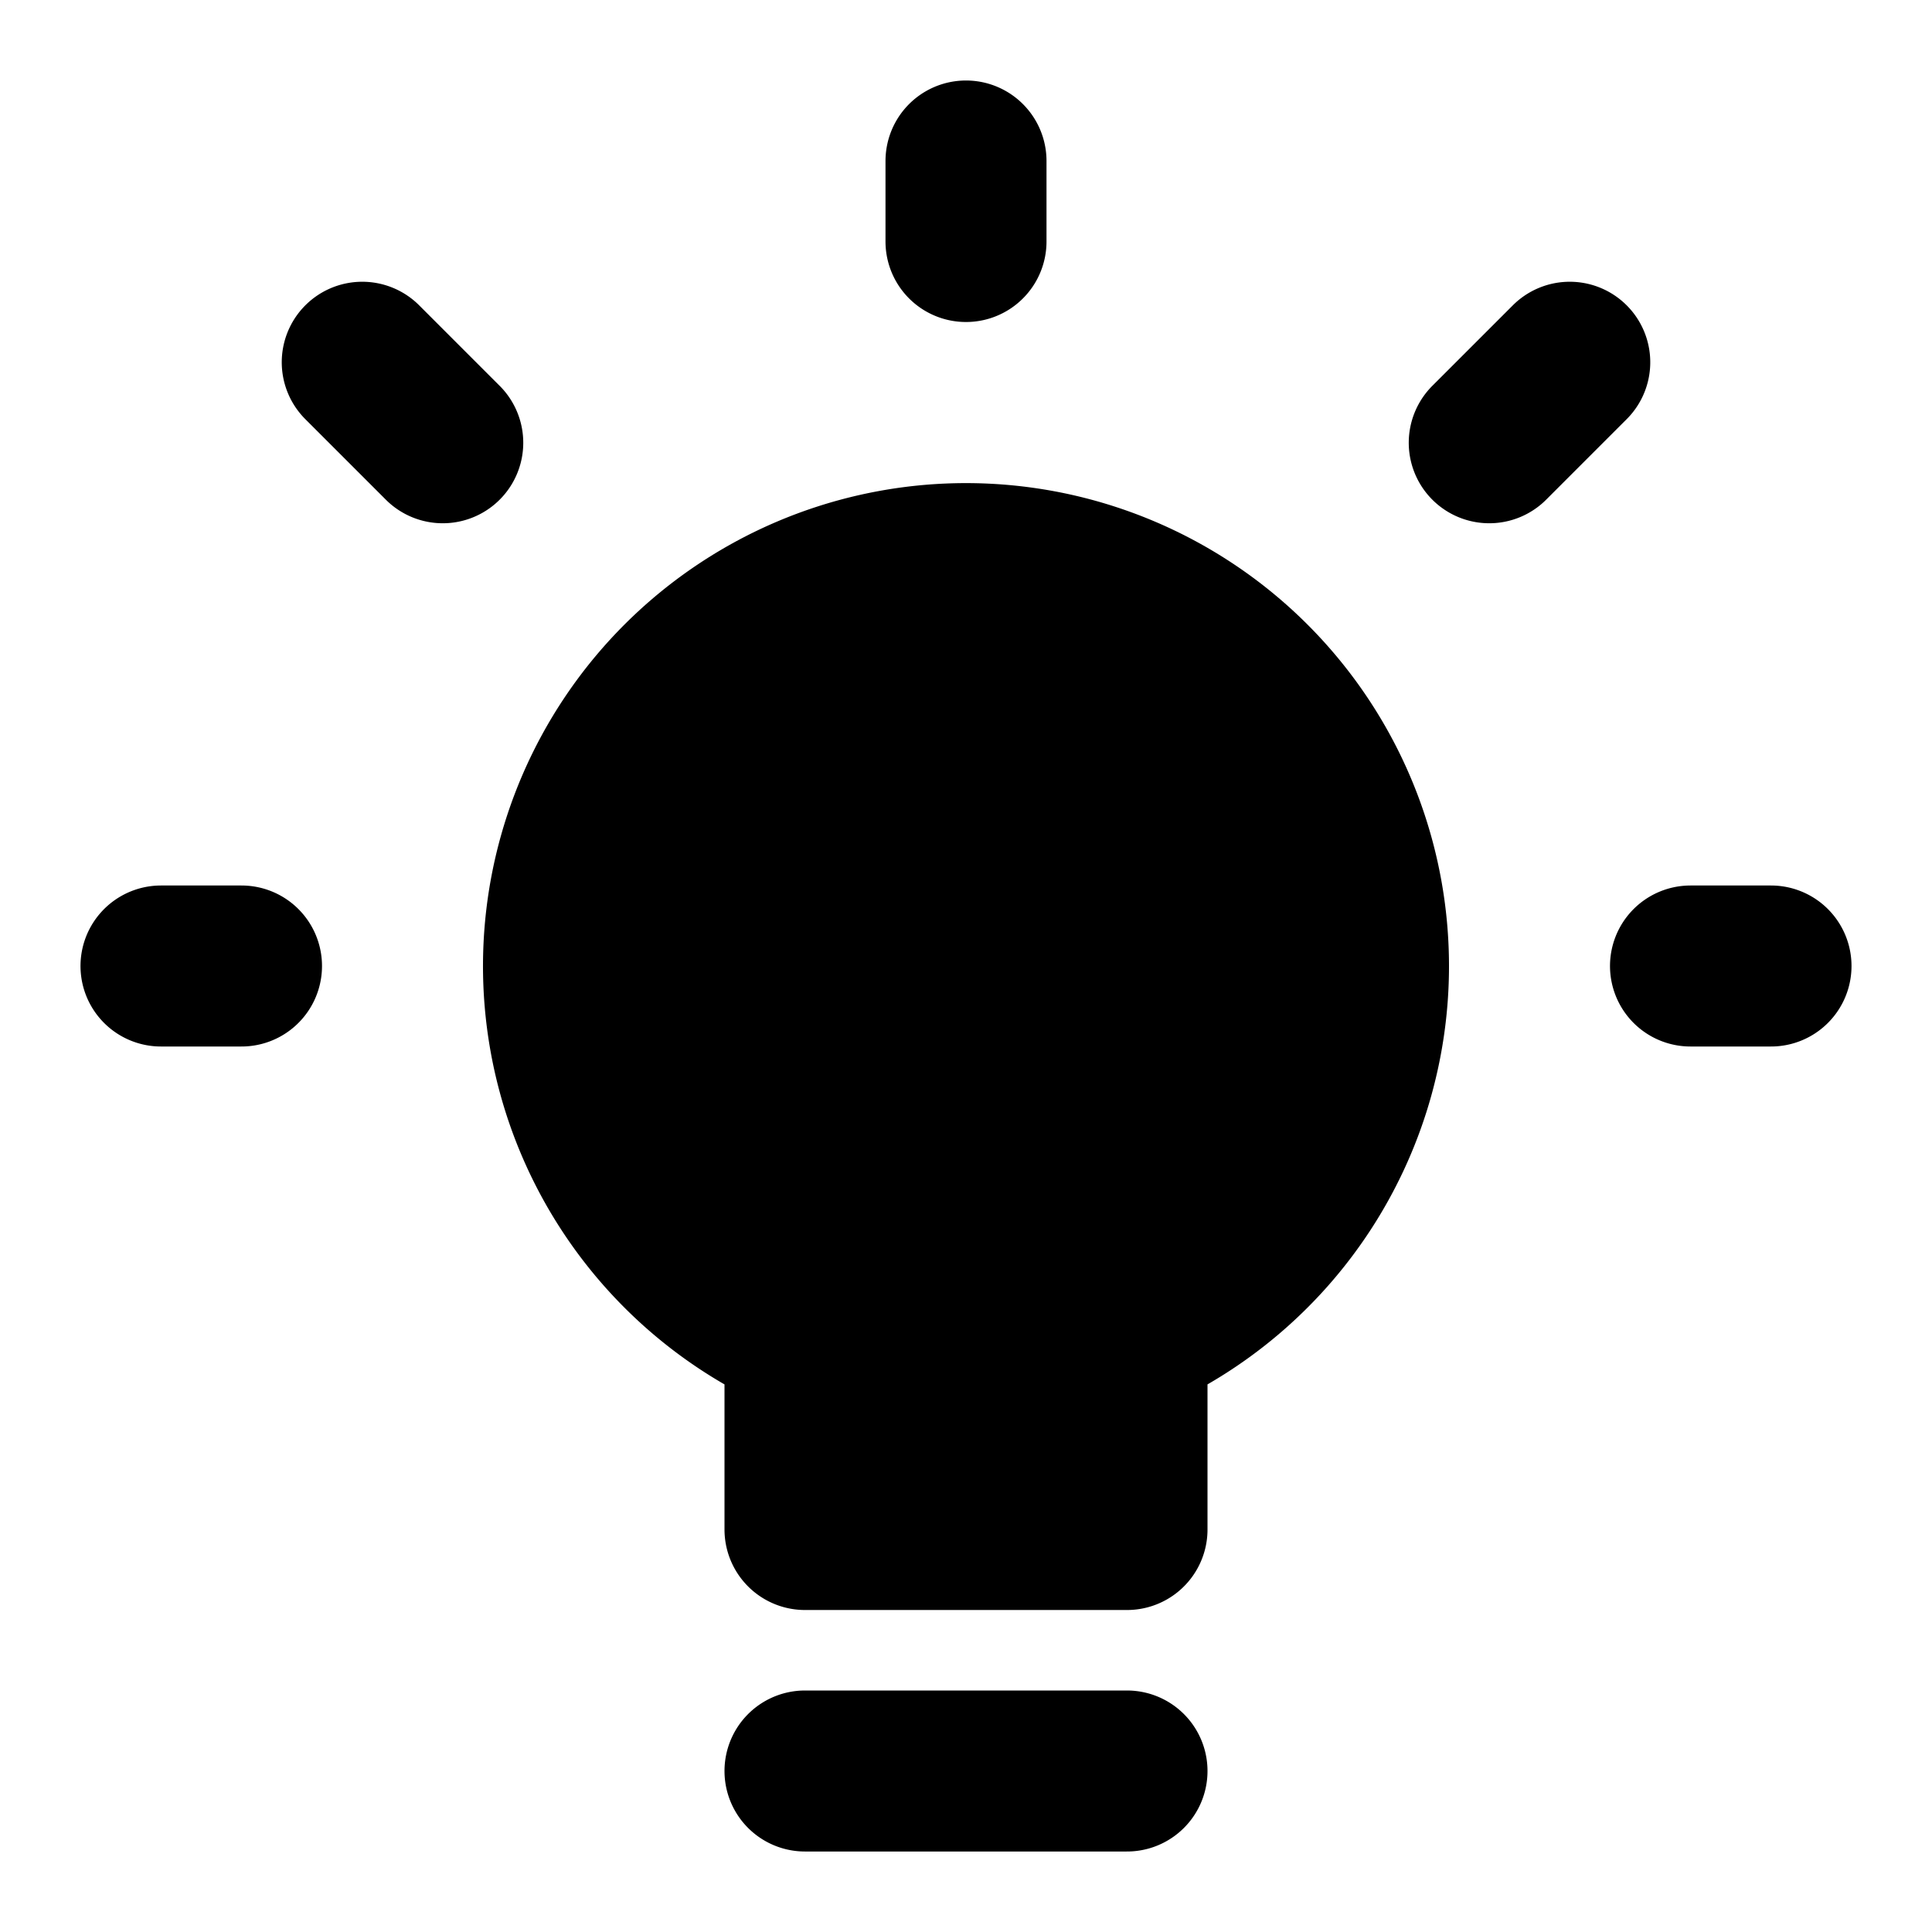<?xml version="1.0" encoding="utf-8"?><!-- Uploaded to: SVG Repo, www.svgrepo.com, Generator: SVG Repo Mixer Tools -->
<svg width="800px" height="800px" viewBox="0 0 24 24" xmlns="http://www.w3.org/2000/svg" fill="none"><path fill="#000000" d="M12 7a5 5 0 0 0-2 9.584V19h4v-2.416A5.001 5.001 0 0 0 12 7z"/><path stroke="#000000" stroke-linecap="round" stroke-linejoin="round" stroke-width="2" d="M21 12h1m-3.5-6.5 1-1M12 3V2M5.5 5.5l-1-1M3 12H2m8 10h4m3-10a5 5 0 1 0-7 4.584V19h4v-2.416A5.001 5.001 0 0 0 17 12z"/></svg>
